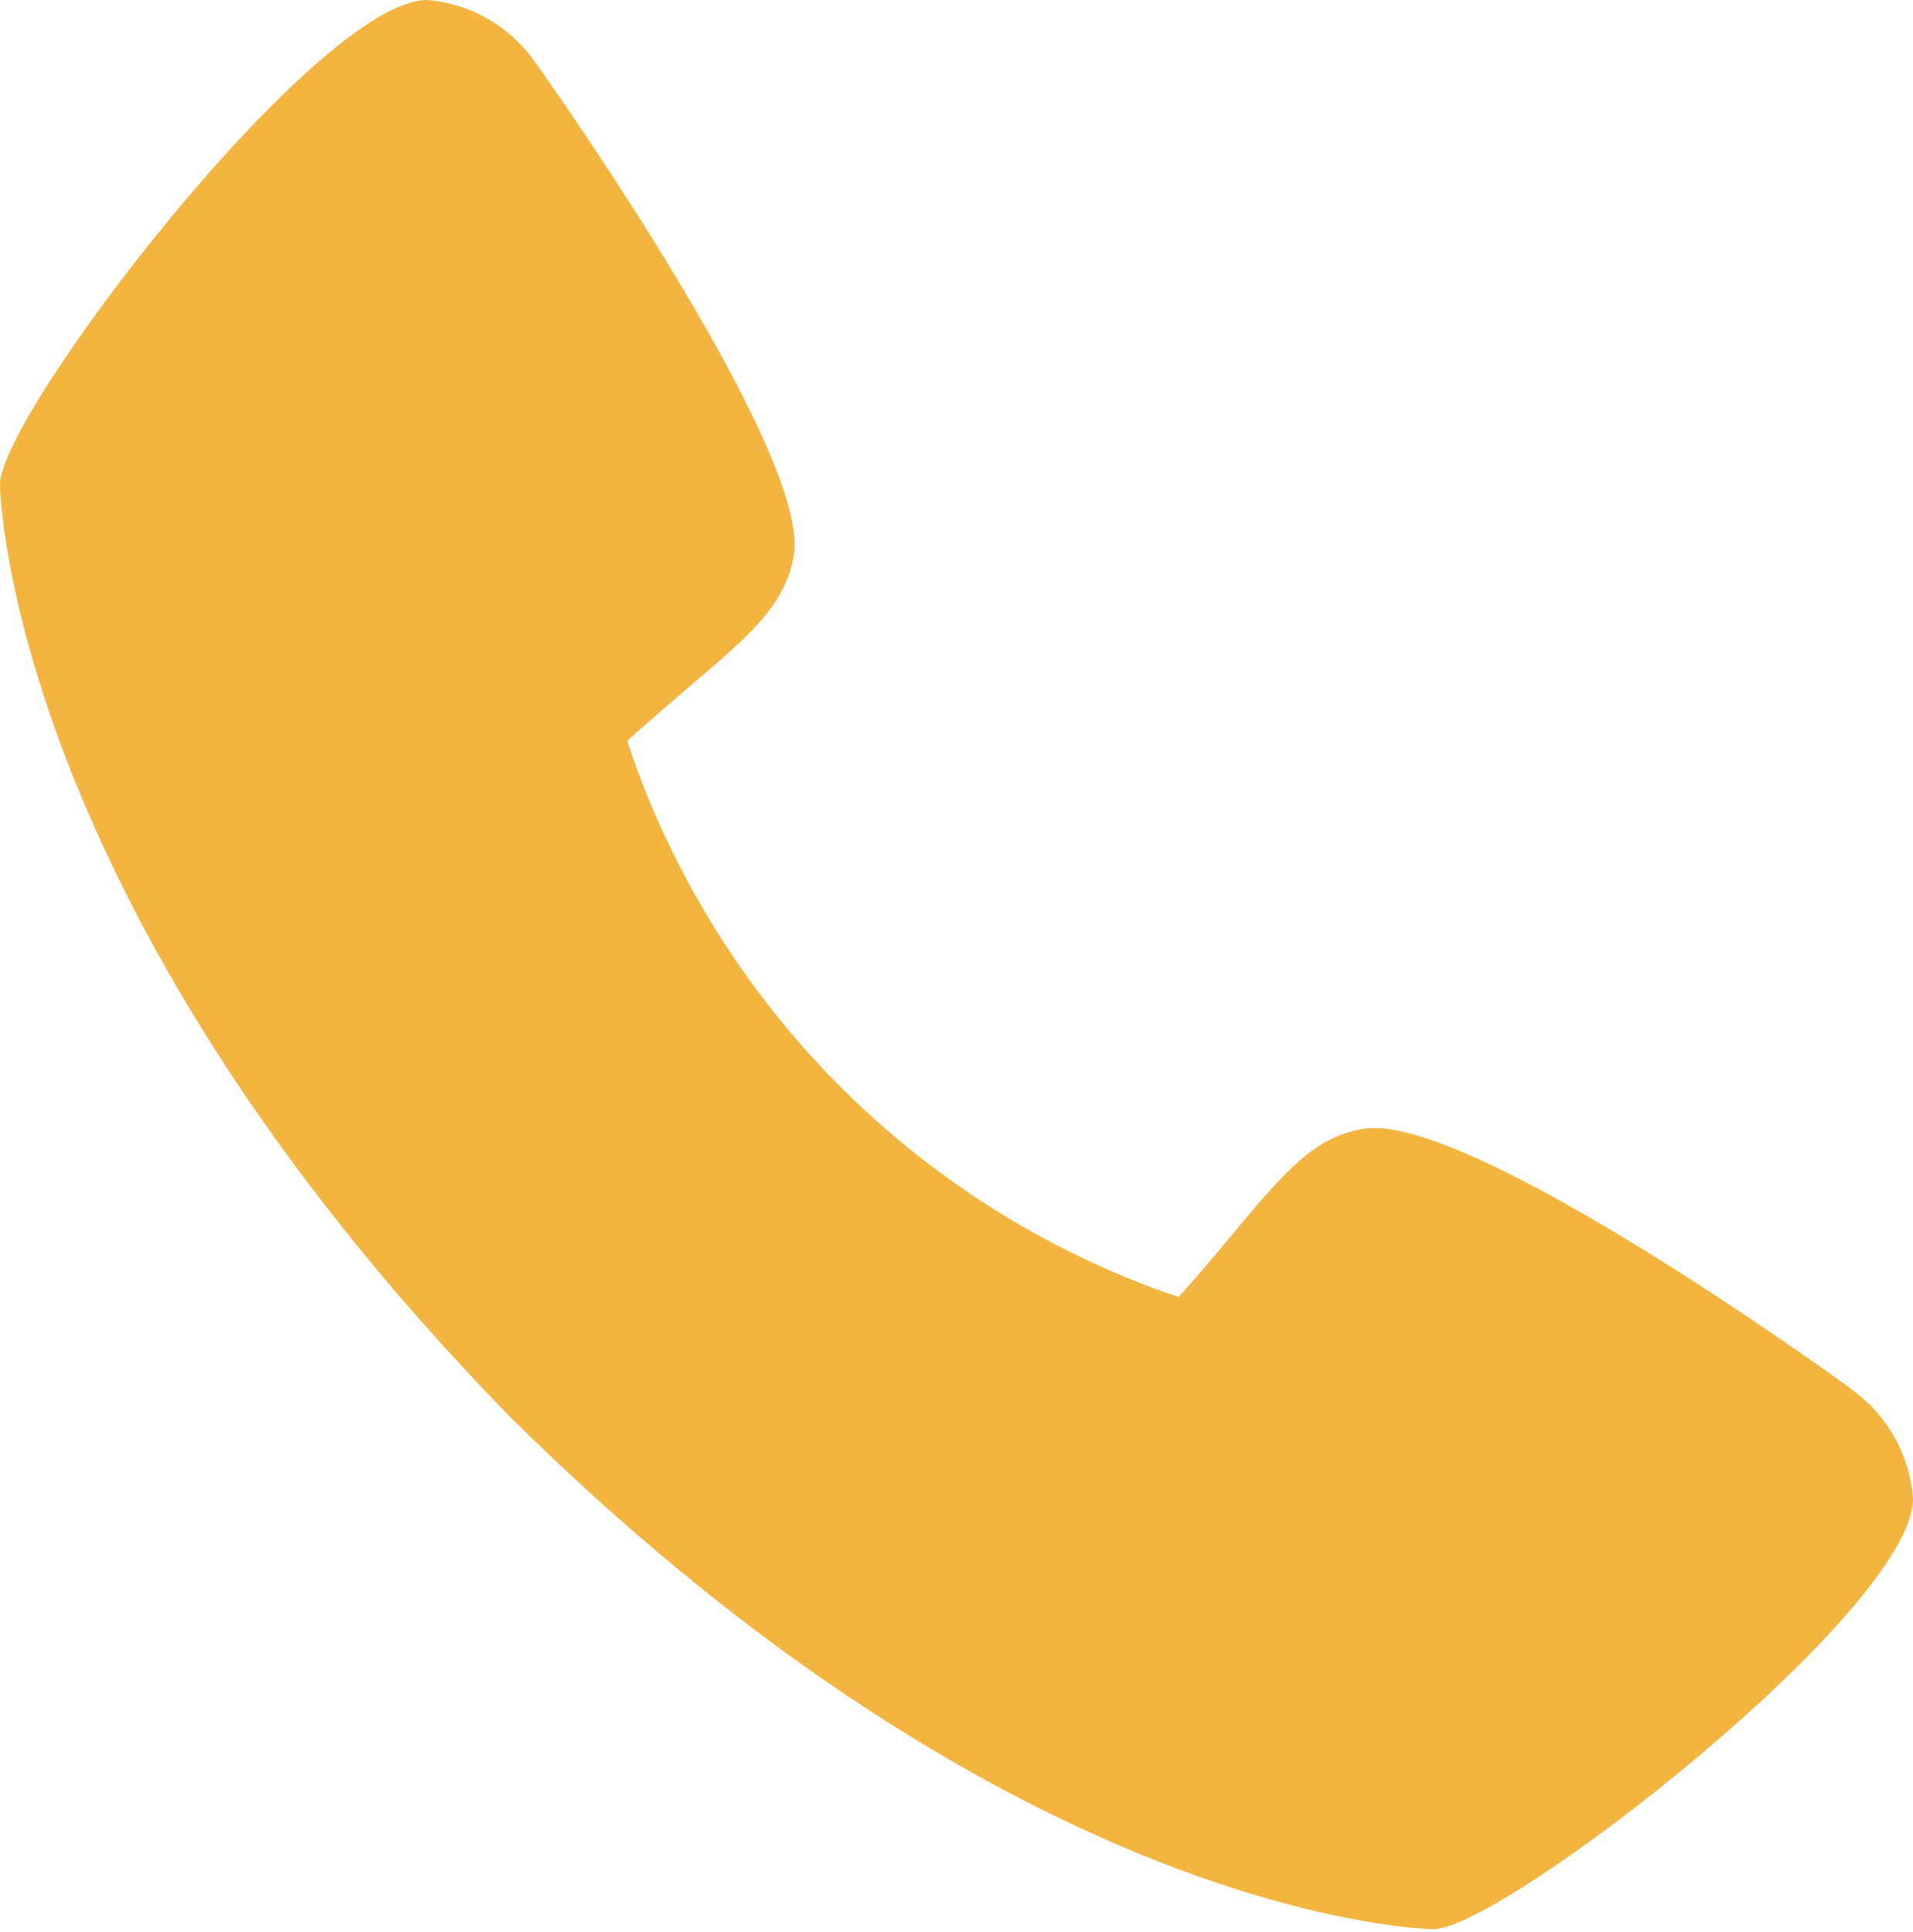 <svg width="517" height="522" viewBox="0 0 517 522" fill="none" xmlns="http://www.w3.org/2000/svg">
<path d="M500.354 375.291C498.975 374.199 396.344 299.657 368.174 305.017C354.779 307.399 347.096 316.63 331.632 335.191C329.17 338.169 323.162 345.315 318.533 350.377C308.782 347.201 299.326 343.231 290.068 338.665C242.593 315.339 204.279 276.729 181.132 228.887C176.601 219.656 172.76 210.028 169.51 200.201C174.533 195.536 181.723 189.482 184.678 186.901C202.9 171.417 212.158 163.675 214.522 150.077C219.447 121.987 145.477 17.866 144.689 16.874C137.893 7.146 127.157 0.893 115.338 0C85.494 0.199 0 111.962 0 130.821C0 131.913 1.576 243.08 137.696 382.636C275.983 519.61 386.297 521.199 387.381 521.199C406.095 521.199 517 435.043 517 404.869C516.114 393.058 510.007 382.139 500.354 375.39V375.291Z" fill="#F3B53F"/>
</svg>
